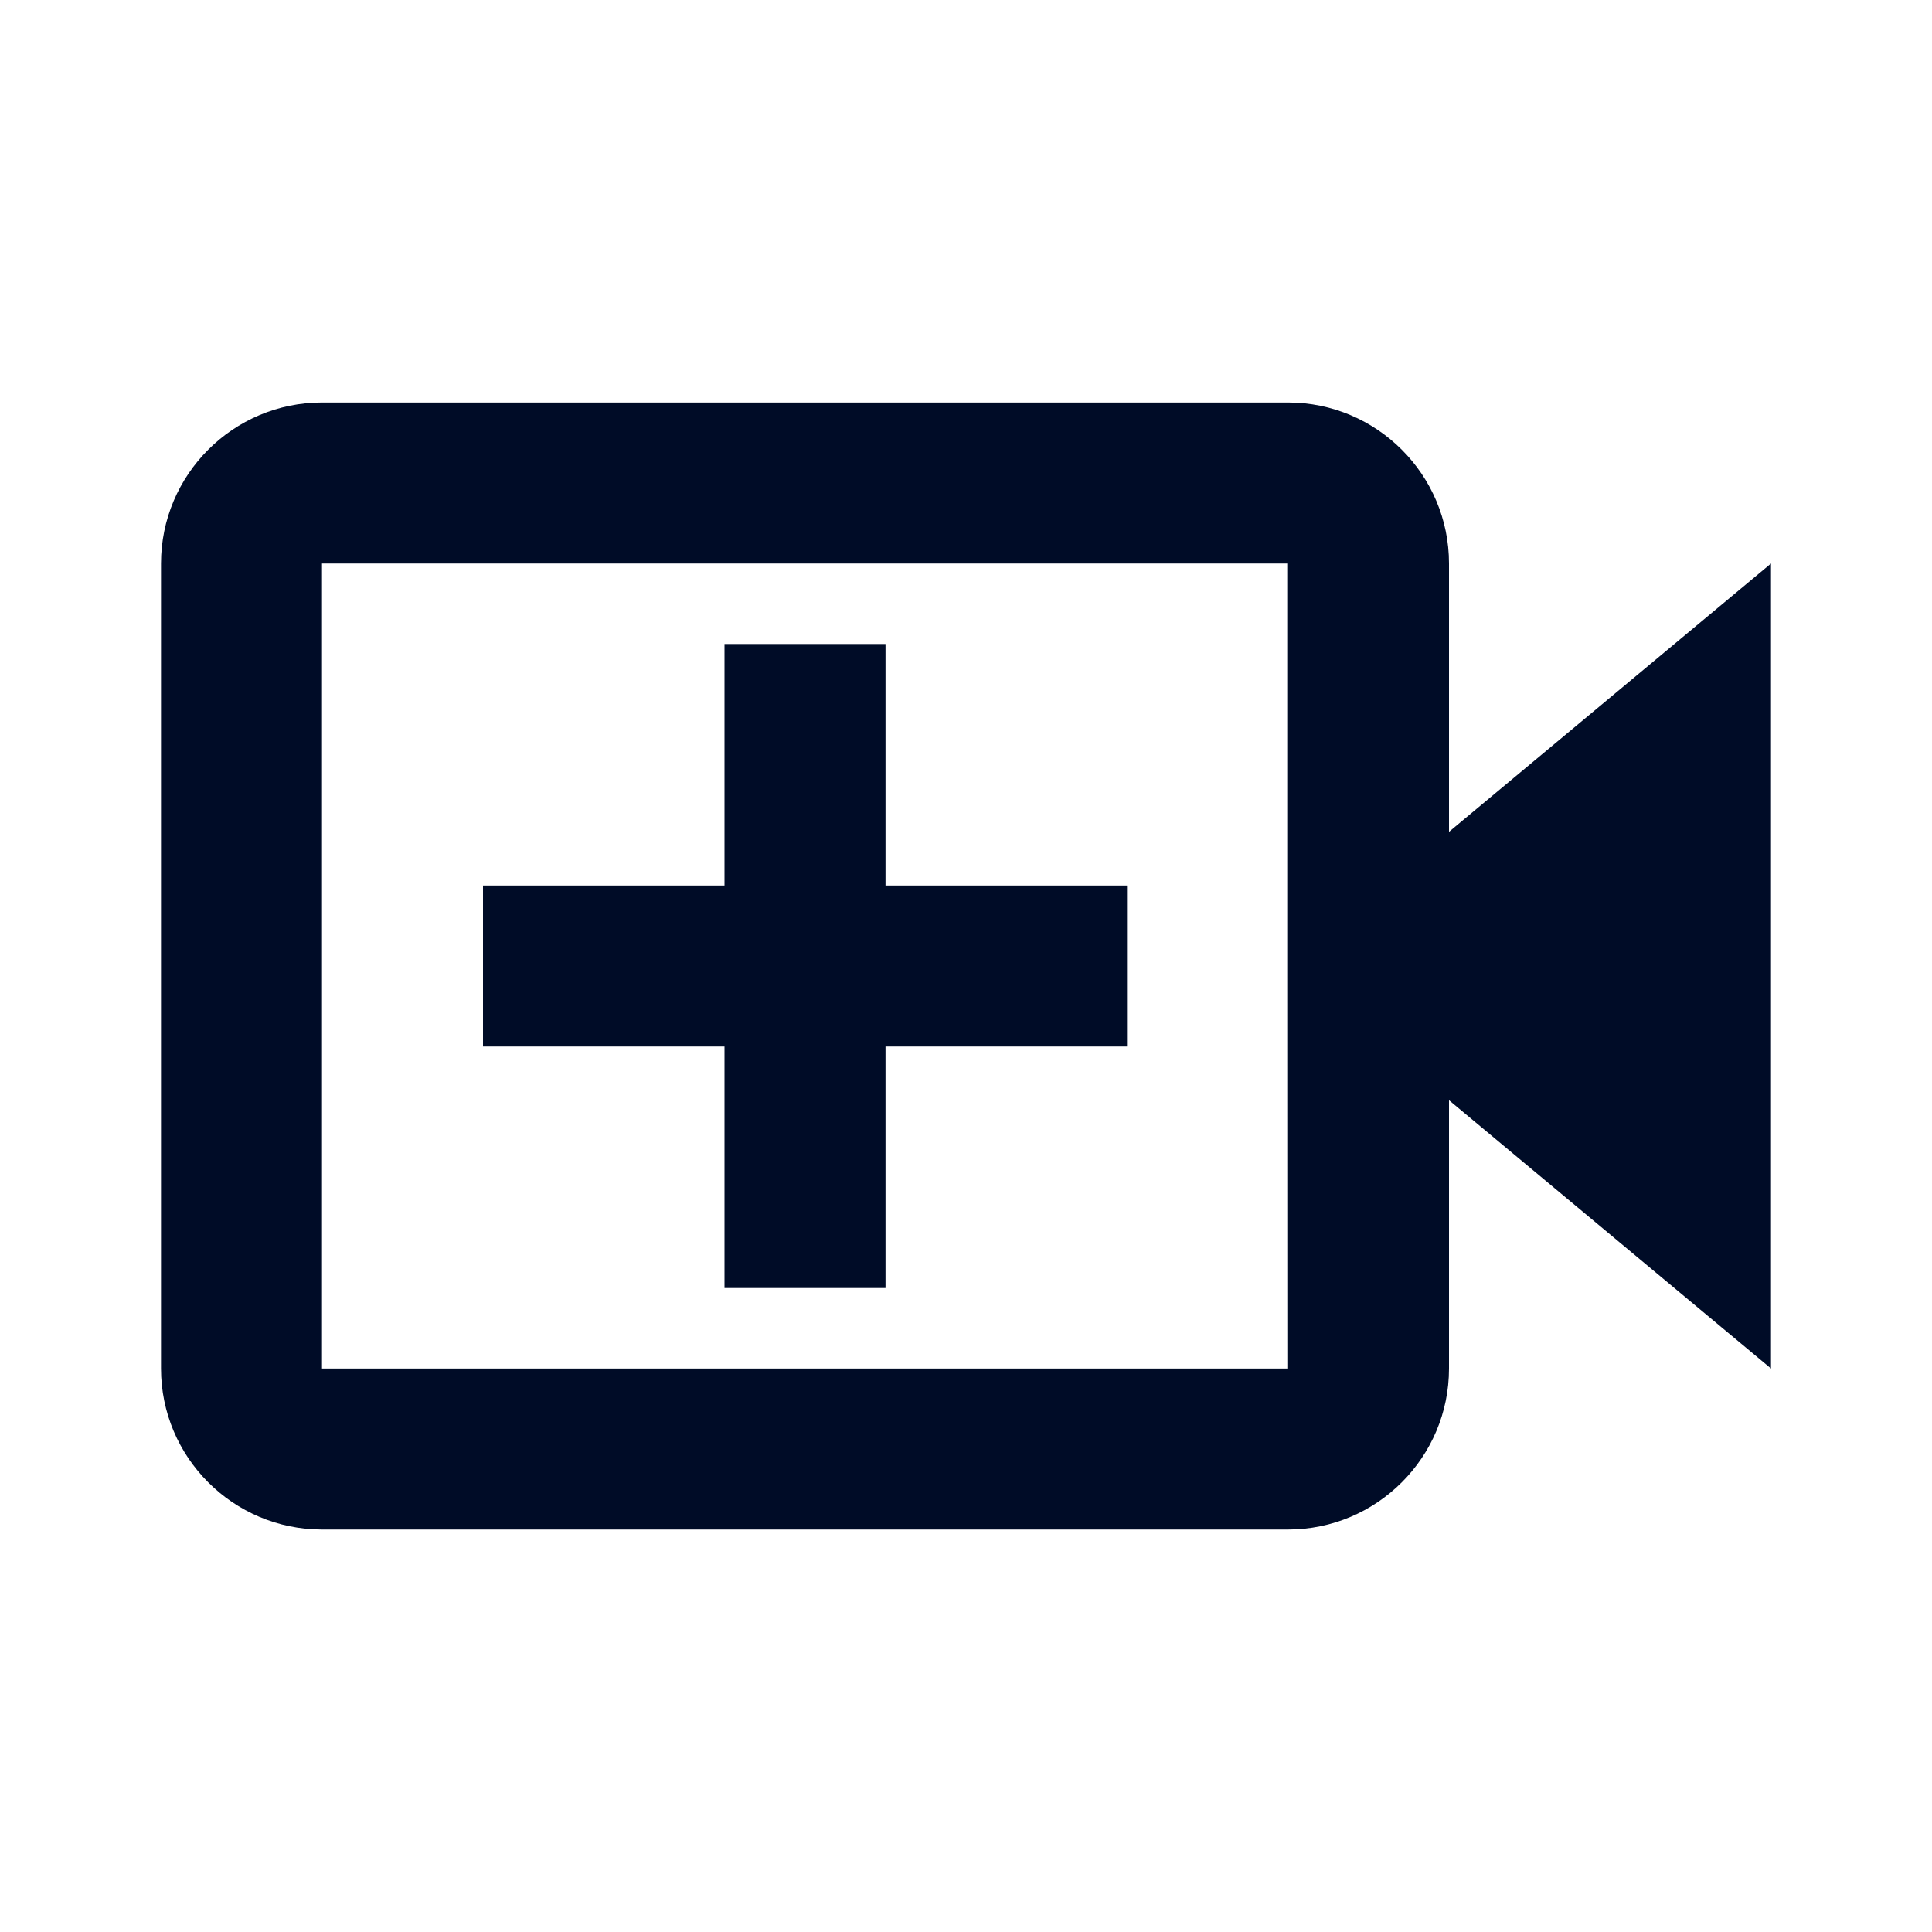 <svg width="80" height="80" viewBox="0 0 80 80" fill="none" xmlns="http://www.w3.org/2000/svg">
<path d="M36.667 26.667H30V36.667H20V43.334H30V53.334H36.667V43.334H46.667V36.667H36.667V26.667Z" fill="#000C27"/>
<path d="M60 23.334C60 19.657 57.01 16.667 53.333 16.667H13.333C9.656 16.667 6.667 19.657 6.667 23.334V56.667C6.667 60.344 9.656 63.334 13.333 63.334H53.333C57.01 63.334 60 60.344 60 56.667V45.557L73.333 56.667V23.334L60 34.444V23.334ZM53.337 56.667H13.333V23.334H53.333V40L53.337 56.667Z" fill="#000C27"/>
</svg>
